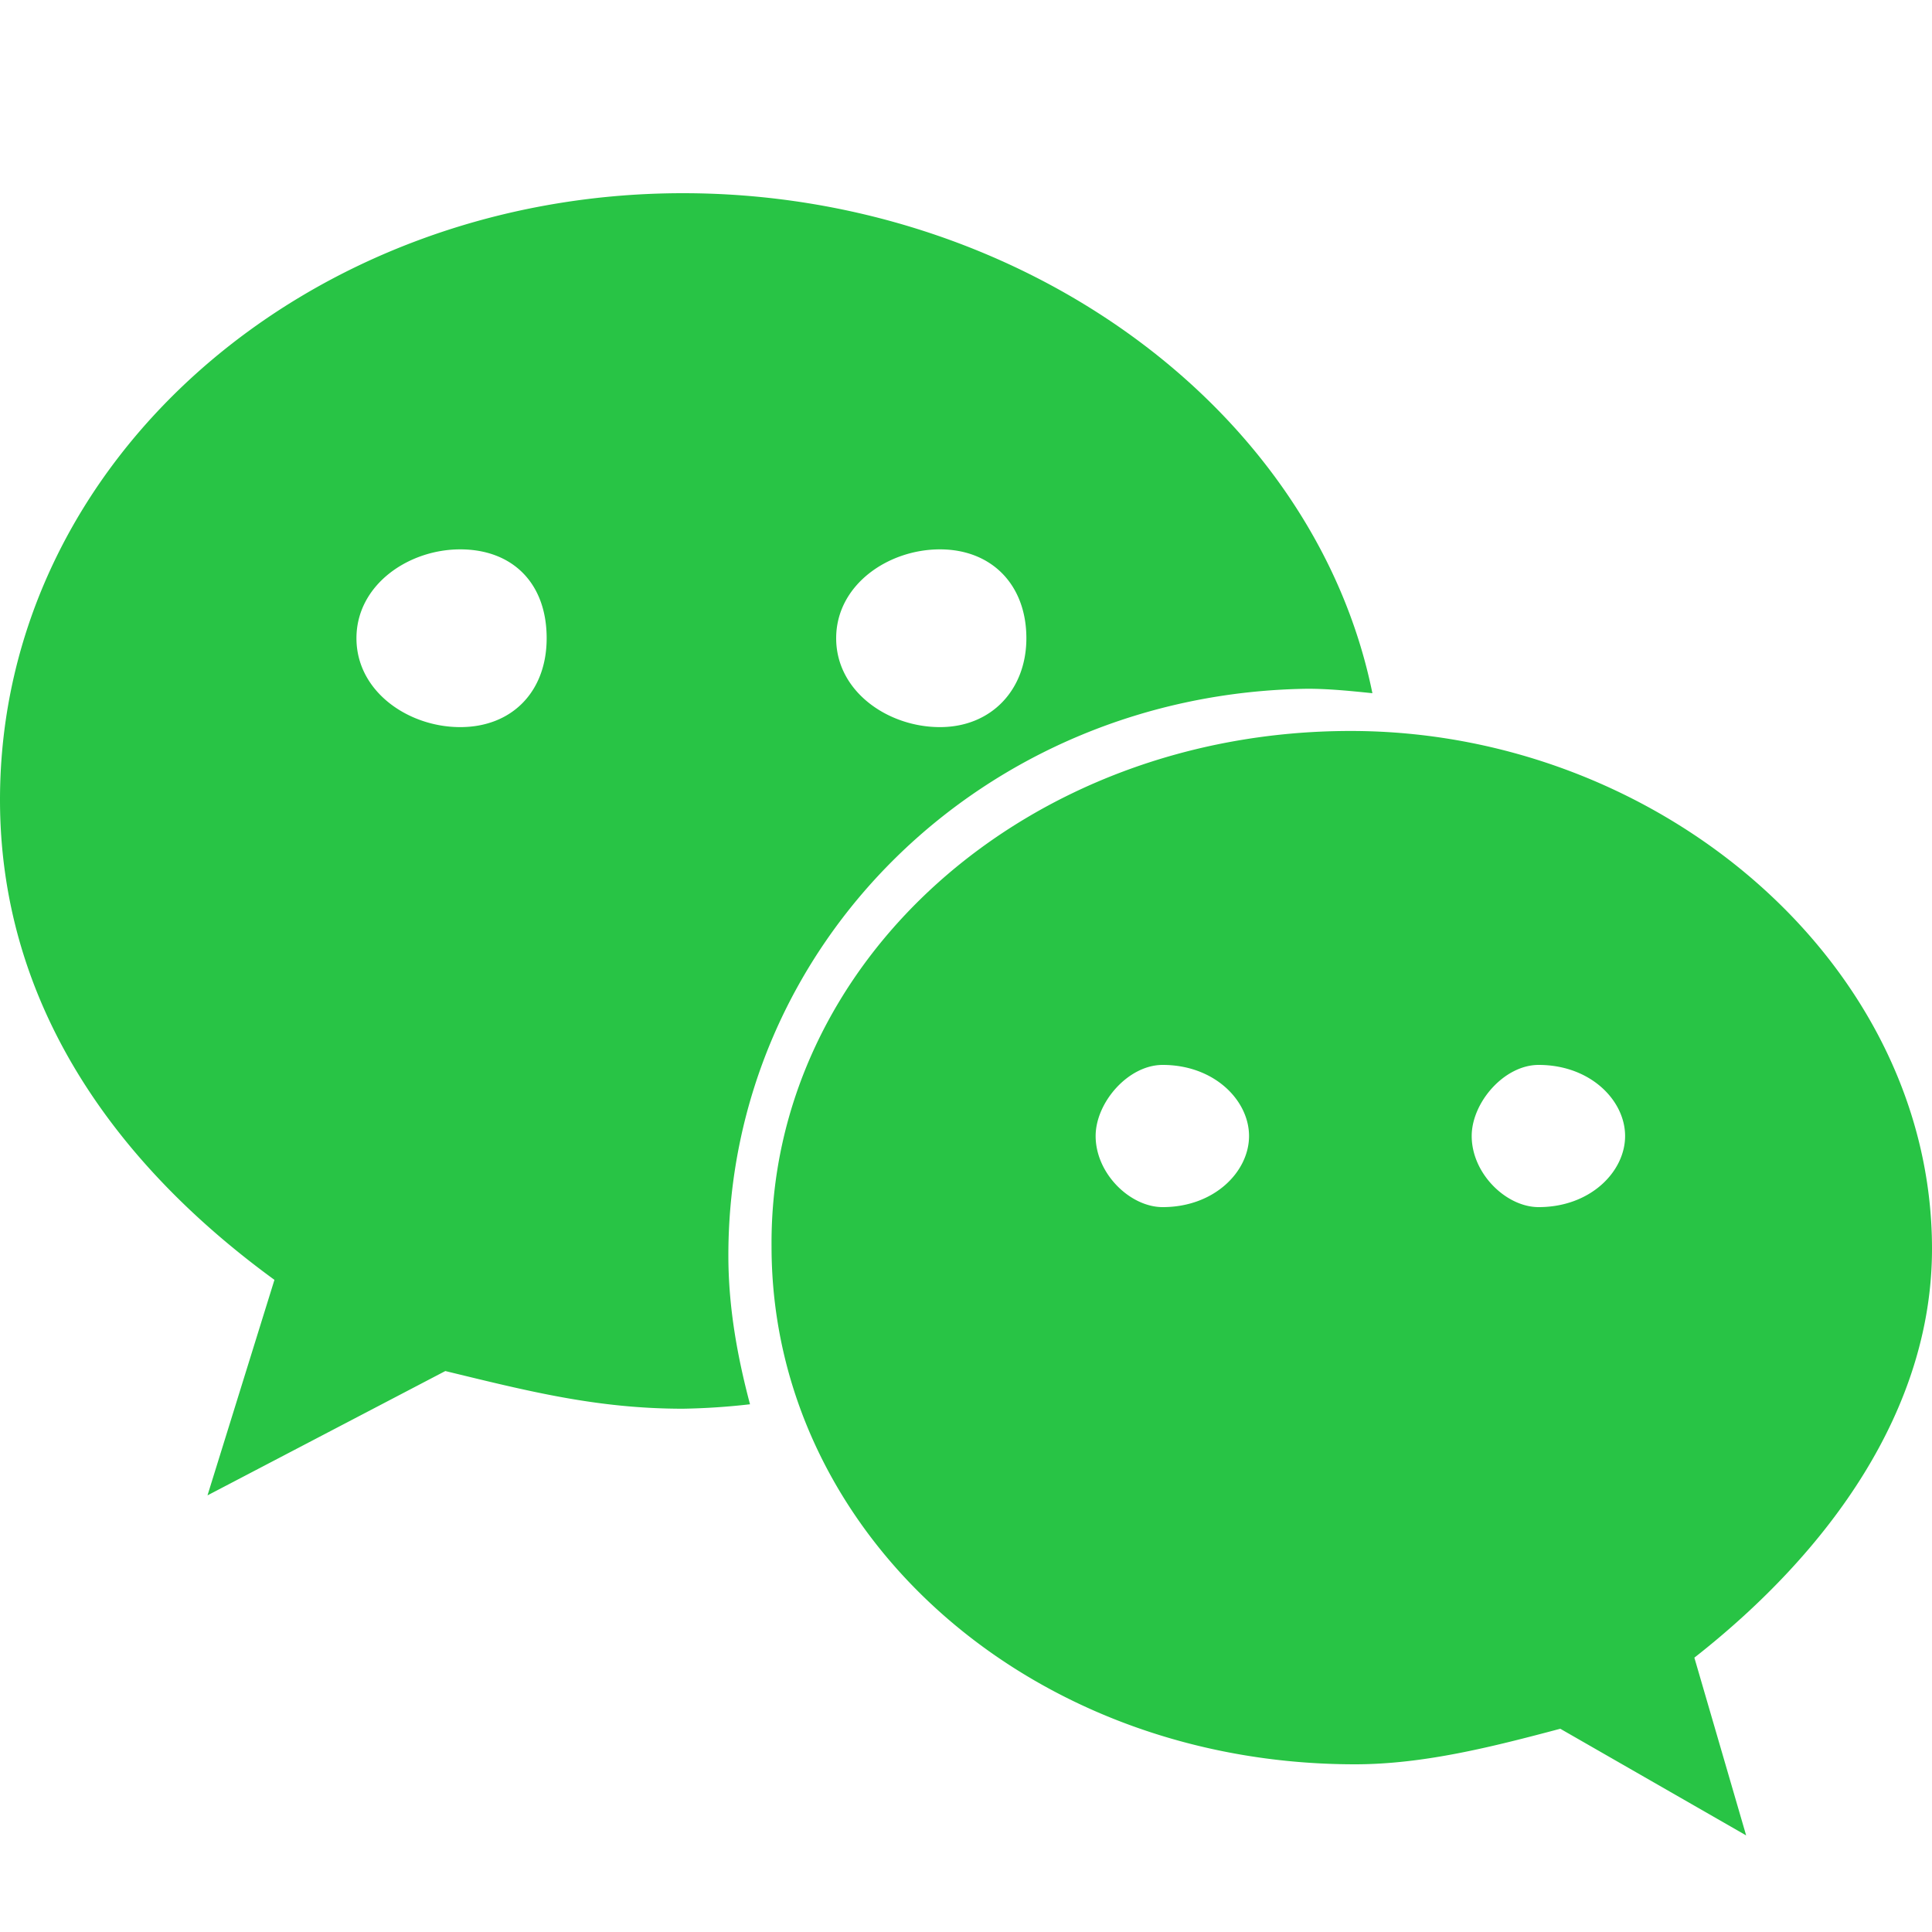 <?xml version="1.0" standalone="no"?><!DOCTYPE svg PUBLIC "-//W3C//DTD SVG 1.1//EN" "http://www.w3.org/Graphics/SVG/1.1/DTD/svg11.dtd"><svg t="1723104094285" class="icon" viewBox="0 0 1024 1024" version="1.1" xmlns="http://www.w3.org/2000/svg" p-id="49825" xmlns:xlink="http://www.w3.org/1999/xlink" width="16" height="16"><path d="M715.878 387.43c163.84 0 308.122 123.648 308.122 274.432 0 84.787-53.811 160.154-125.952 216.73l27.443 94.208-98.509-56.525c-35.482 9.421-72.192 18.842-108.8 18.842-172.954 0-309.248-122.522-309.248-274.432-1.178-150.784 135.168-273.254 306.944-273.254zM361.984 102.4c177.562 0 334.49 113.05 365.414 265.011-11.469-1.178-22.938-2.355-34.355-2.355-171.827 2.355-306.995 135.424-306.995 300.339 0 27.085 4.608 52.992 11.469 78.899a359.424 359.424 0 0 1-35.533 2.355c-45.824 0-82.432-9.421-125.952-19.968L109.978 792.576l35.482-114.227C54.989 612.403 0 526.387 0 423.936 0 243.712 163.84 102.4 361.984 102.4z m254.259 462.029c-18.33 0-35.533 19.968-35.533 37.683 0 19.968 18.33 37.683 35.533 37.683 27.443 0 45.773-18.842 45.773-37.683s-18.33-37.683-45.773-37.683z m199.27 0c-18.33 0-35.482 19.968-35.482 37.683 0 19.968 18.33 37.683 35.482 37.683 27.494 0 45.824-18.842 45.824-37.683s-18.33-37.683-45.824-37.683zM243.917 291.174c-27.494 0-54.989 18.842-54.989 47.104s27.494 47.104 54.989 47.104 45.824-18.842 45.824-47.104c0-29.44-18.33-47.104-45.824-47.104z m254.259 0c-27.494 0-54.989 18.842-54.989 47.104s27.494 47.104 54.989 47.104 45.824-20.019 45.824-47.104c0-28.262-18.33-47.104-45.824-47.104z" fill="#28C445" p-id="49826"></path></svg>